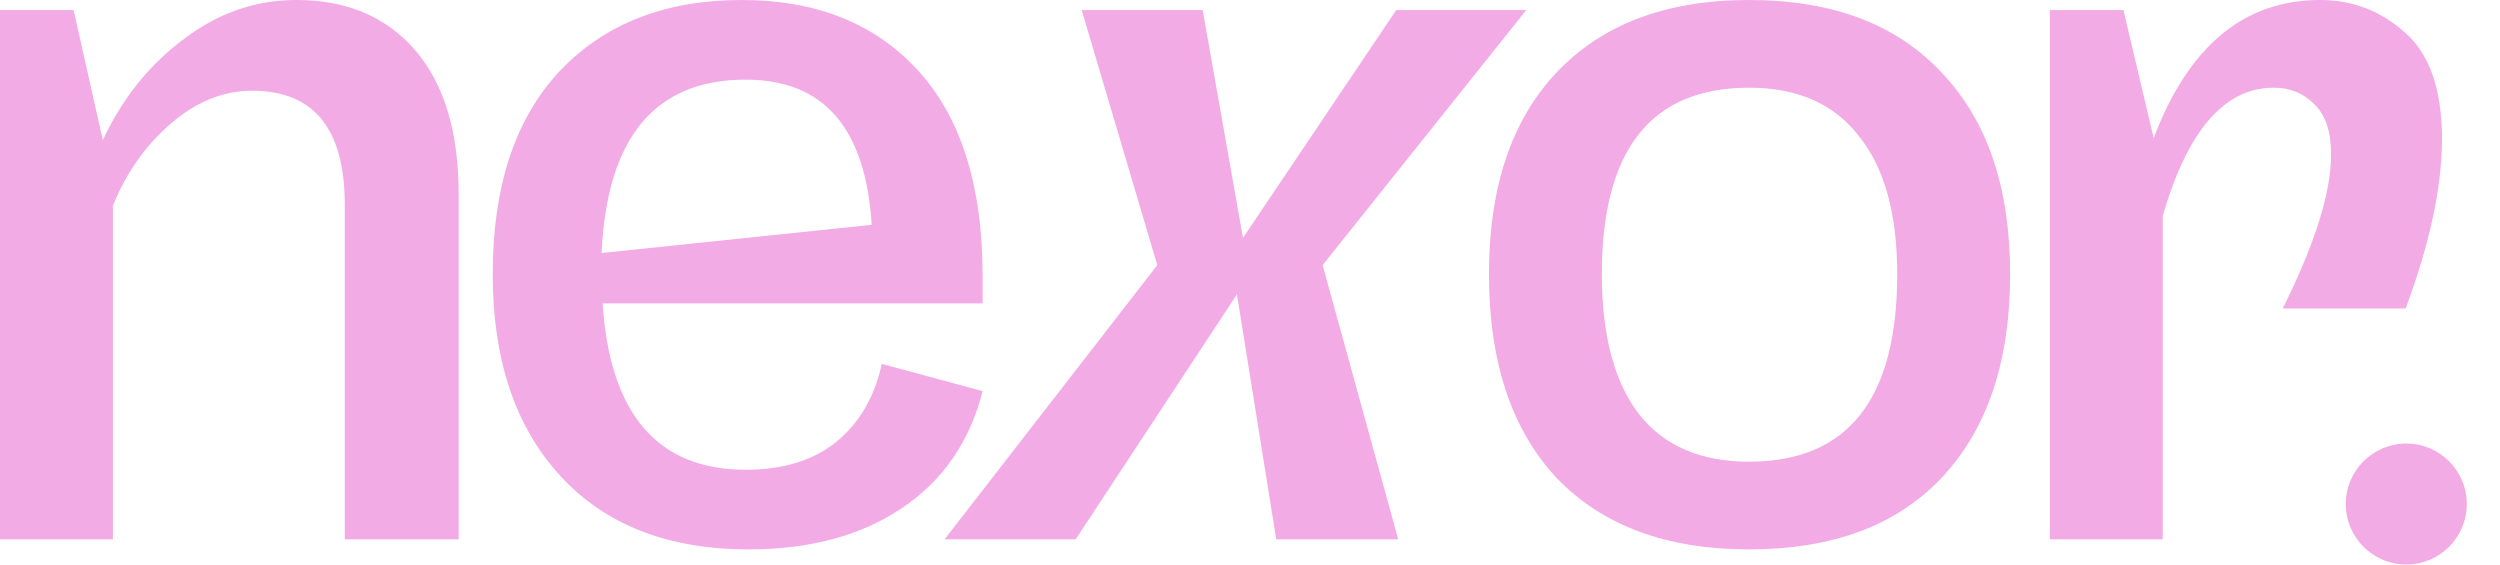 <?xml version="1.0" encoding="UTF-8"?> <svg xmlns="http://www.w3.org/2000/svg" width="62" height="14" viewBox="0 0 62 14" fill="none"><path d="M57.536 0C58.336 0 59.036 0.267 59.636 0.8C60.253 1.333 60.561 2.217 60.561 3.45C60.561 4.633 60.261 6.033 59.661 7.65H56.611C57.411 6.05 57.811 4.775 57.811 3.825C57.811 3.258 57.669 2.842 57.386 2.575C57.119 2.308 56.786 2.175 56.386 2.175C55.169 2.175 54.253 3.233 53.636 5.35V13.375H50.836V0.25H52.661L53.411 3.425C54.278 1.142 55.653 0 57.536 0Z" fill="#F2ABE4"></path><path d="M43.376 0C45.442 0 47.034 0.6 48.151 1.8C49.284 2.983 49.851 4.65 49.851 6.8C49.851 8.967 49.284 10.65 48.151 11.85C47.034 13.033 45.442 13.625 43.376 13.625C41.326 13.625 39.734 13.033 38.601 11.85C37.484 10.65 36.926 8.967 36.926 6.8C36.926 4.65 37.484 2.983 38.601 1.8C39.734 0.6 41.326 0 43.376 0ZM47.051 6.8C47.051 5.3 46.734 4.158 46.101 3.375C45.484 2.575 44.576 2.175 43.376 2.175C40.942 2.175 39.726 3.717 39.726 6.8C39.726 8.317 40.034 9.475 40.651 10.275C41.267 11.058 42.176 11.45 43.376 11.45C45.826 11.45 47.051 9.9 47.051 6.8Z" fill="#F2ABE4"></path><path d="M34.626 0.25H37.851L32.801 6.575L34.676 13.375H31.651L30.676 7.3L26.676 13.375H23.426L28.701 6.575L26.826 0.25H29.826L30.826 5.9L34.626 0.25Z" fill="#F2ABE4"></path><path d="M24.369 6.85V7.525H14.944C15.127 10.275 16.31 11.65 18.494 11.65C19.41 11.65 20.152 11.425 20.719 10.975C21.302 10.508 21.685 9.858 21.869 9.025L24.369 9.7C24.052 10.95 23.385 11.917 22.369 12.6C21.352 13.283 20.085 13.625 18.569 13.625C16.569 13.625 15.01 13.017 13.894 11.8C12.777 10.583 12.219 8.917 12.219 6.8C12.219 4.633 12.769 2.958 13.869 1.775C14.985 0.592 16.494 0 18.394 0C20.244 0 21.702 0.583 22.769 1.75C23.835 2.917 24.369 4.617 24.369 6.85ZM18.494 1.975C16.244 1.975 15.052 3.408 14.919 6.275L21.619 5.575C21.469 3.175 20.427 1.975 18.494 1.975Z" fill="#F2ABE4"></path><path d="M7.35 0C8.6 0 9.583 0.417 10.3 1.25C11.017 2.083 11.375 3.275 11.375 4.825V13.375H8.55V5.075C8.55 3.192 7.783 2.25 6.25 2.25C5.533 2.25 4.858 2.525 4.225 3.075C3.608 3.608 3.133 4.283 2.8 5.1V13.375H0V0.25H1.825L2.55 3.475C3.033 2.442 3.7 1.608 4.55 0.975C5.4 0.325 6.333 0 7.35 0Z" fill="#F2ABE4"></path><circle cx="59.676" cy="12.5" r="1.5" fill="#F2ABE4"></circle></svg> 